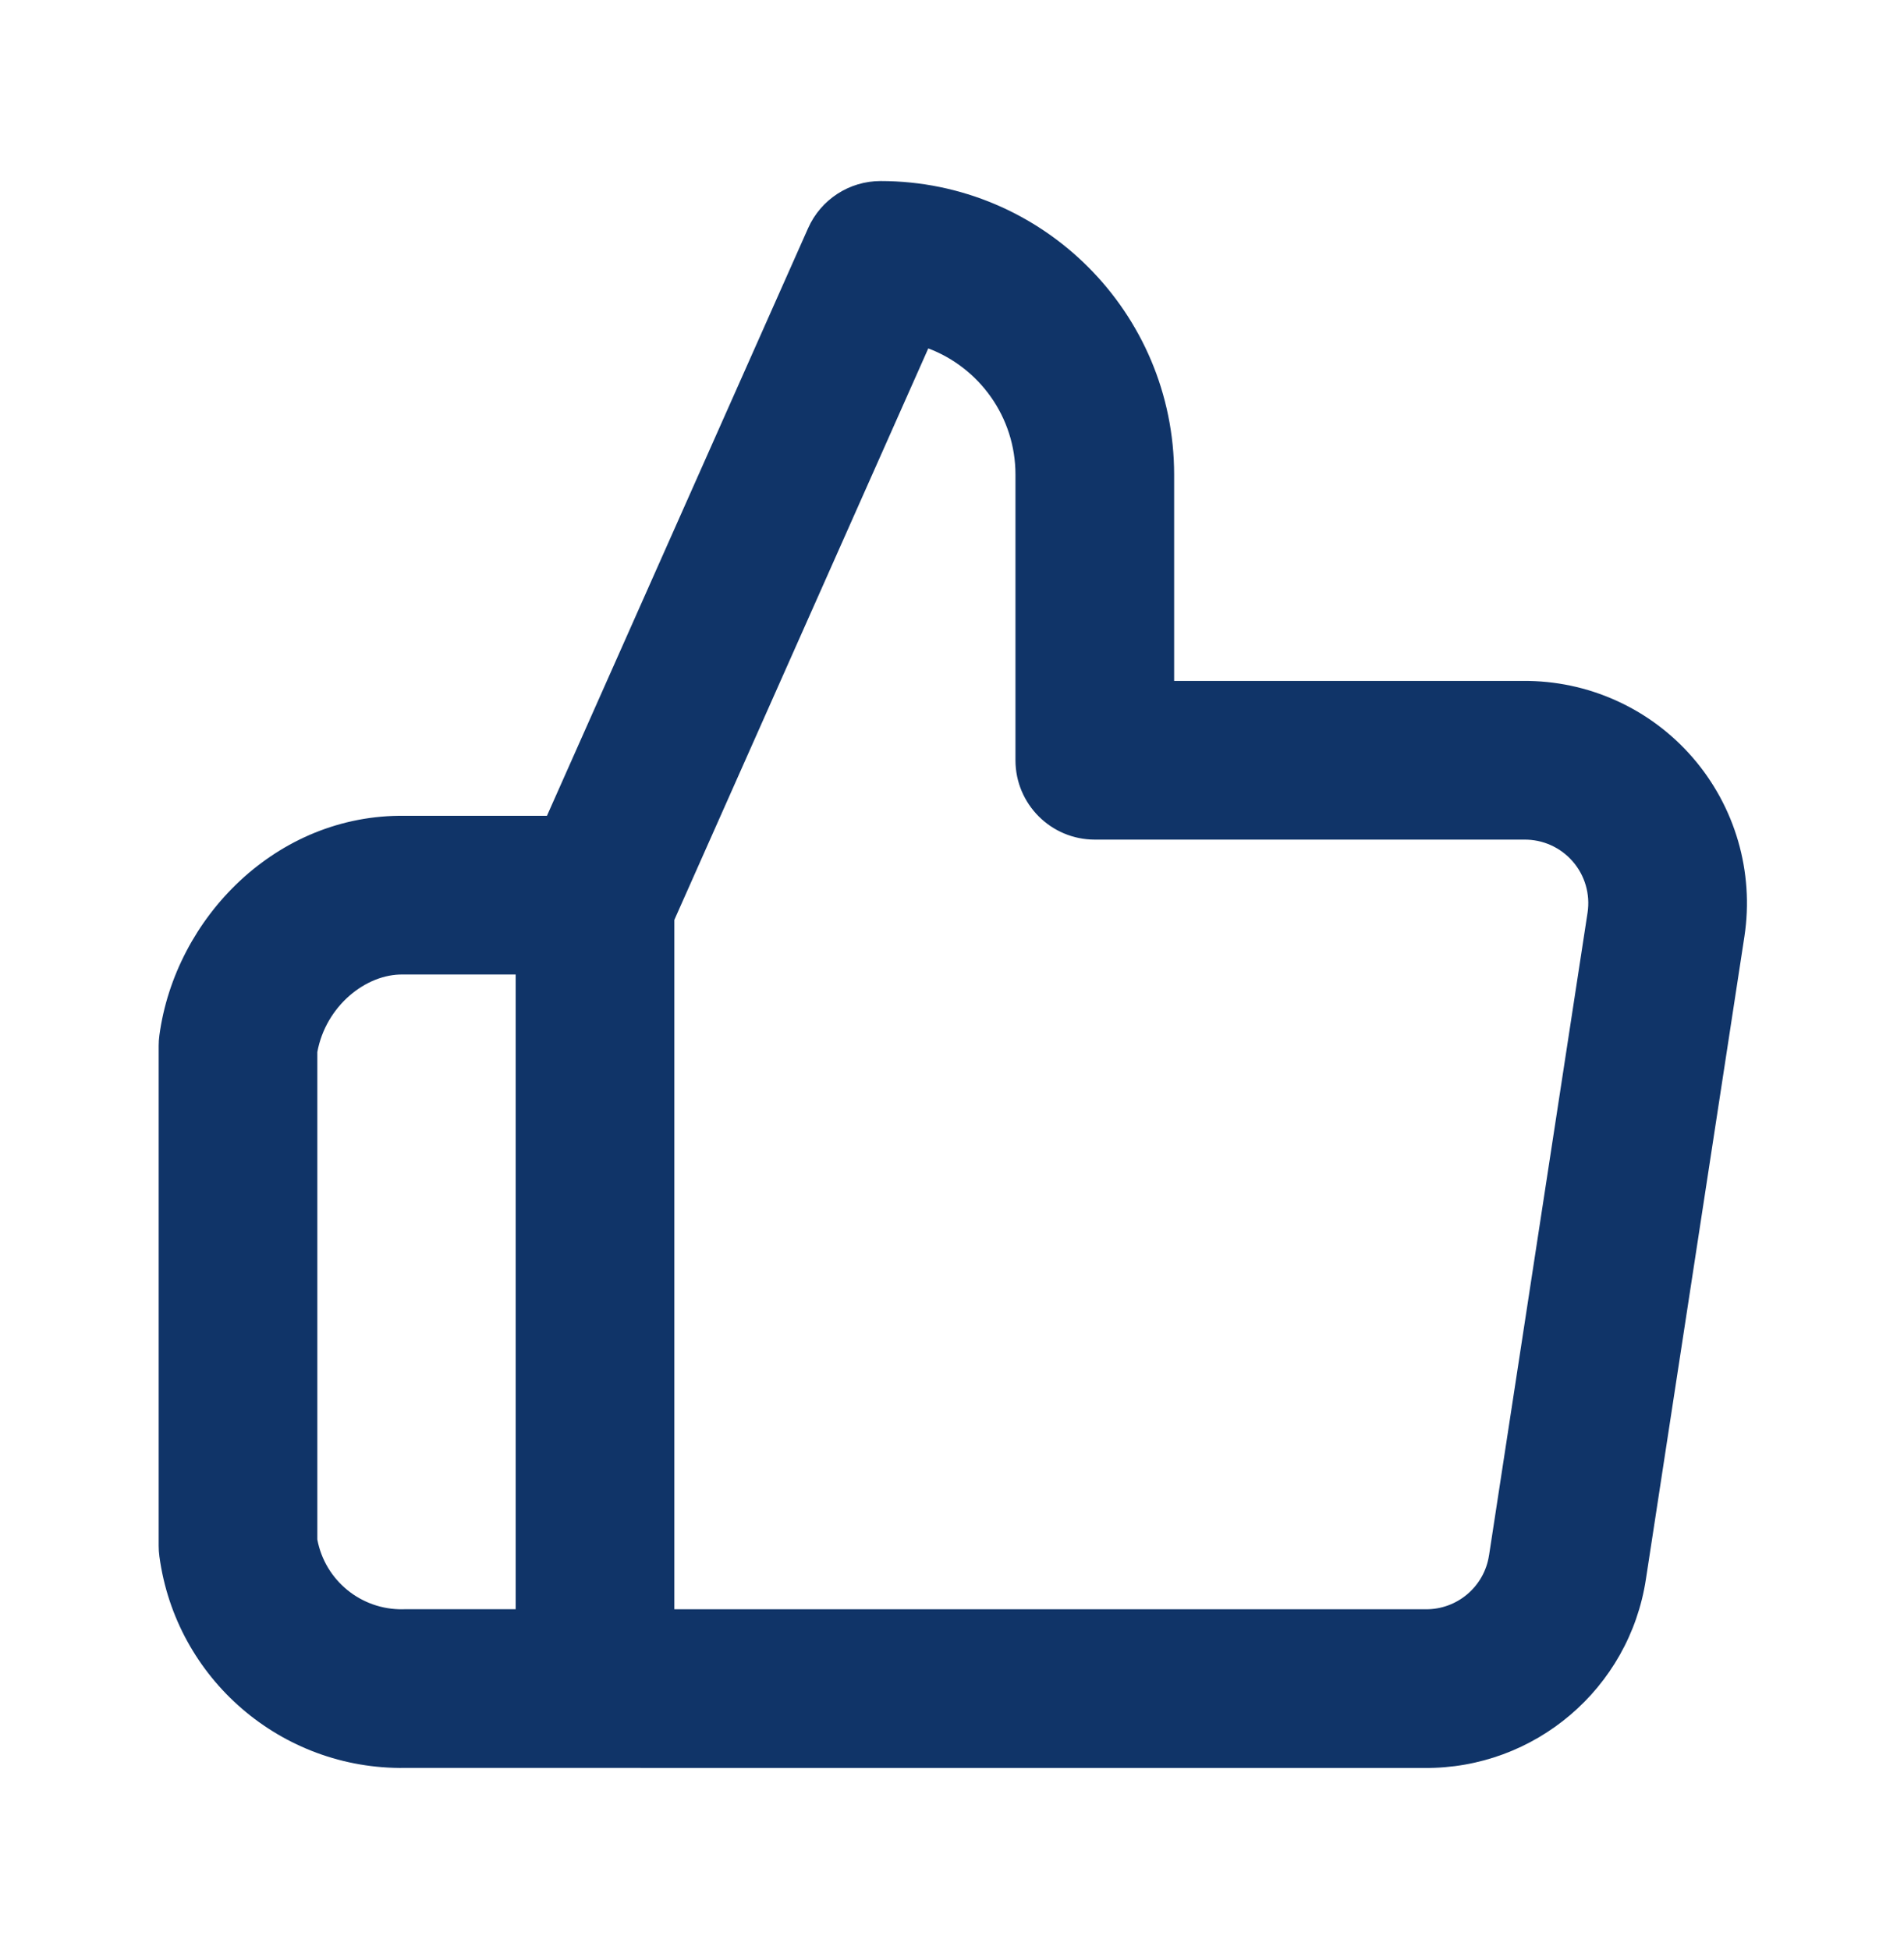 <svg width="42" height="43" viewBox="0 0 42 43" fill="none" xmlns="http://www.w3.org/2000/svg">
<path fill-rule="evenodd" clip-rule="evenodd" d="M17.826 5.032C18.107 4.4 18.733 3.993 19.425 3.993C23.001 3.993 25.9 6.892 25.9 10.468V15.018H33.591C35.025 15.005 36.392 15.62 37.333 16.702C38.276 17.787 38.696 19.231 38.48 20.653L36.307 34.828C35.941 37.24 33.856 39.015 31.418 38.993L8.934 38.992C6.208 39.032 3.881 37.03 3.516 34.327C3.505 34.249 3.5 34.171 3.5 34.092V23.067C3.5 22.989 3.505 22.91 3.516 22.833C3.866 20.247 6.096 17.952 8.934 17.993H12.065L17.826 5.032ZM14.875 20.289L20.477 7.684C21.601 8.109 22.4 9.195 22.4 10.468V16.768C22.4 17.734 23.183 18.518 24.15 18.518H33.6L33.62 18.518C34.031 18.513 34.423 18.689 34.692 18.999C34.962 19.309 35.081 19.721 35.02 20.128L32.847 34.3L32.846 34.303C32.742 34.993 32.144 35.501 31.446 35.493L14.875 35.493V20.289ZM11.375 35.492L8.92 35.492L8.889 35.493C7.964 35.509 7.169 34.855 7 33.955V23.203C7.186 22.189 8.071 21.478 8.889 21.493L8.92 21.493H11.375V35.492Z" fill="#103468"/>
</svg>
